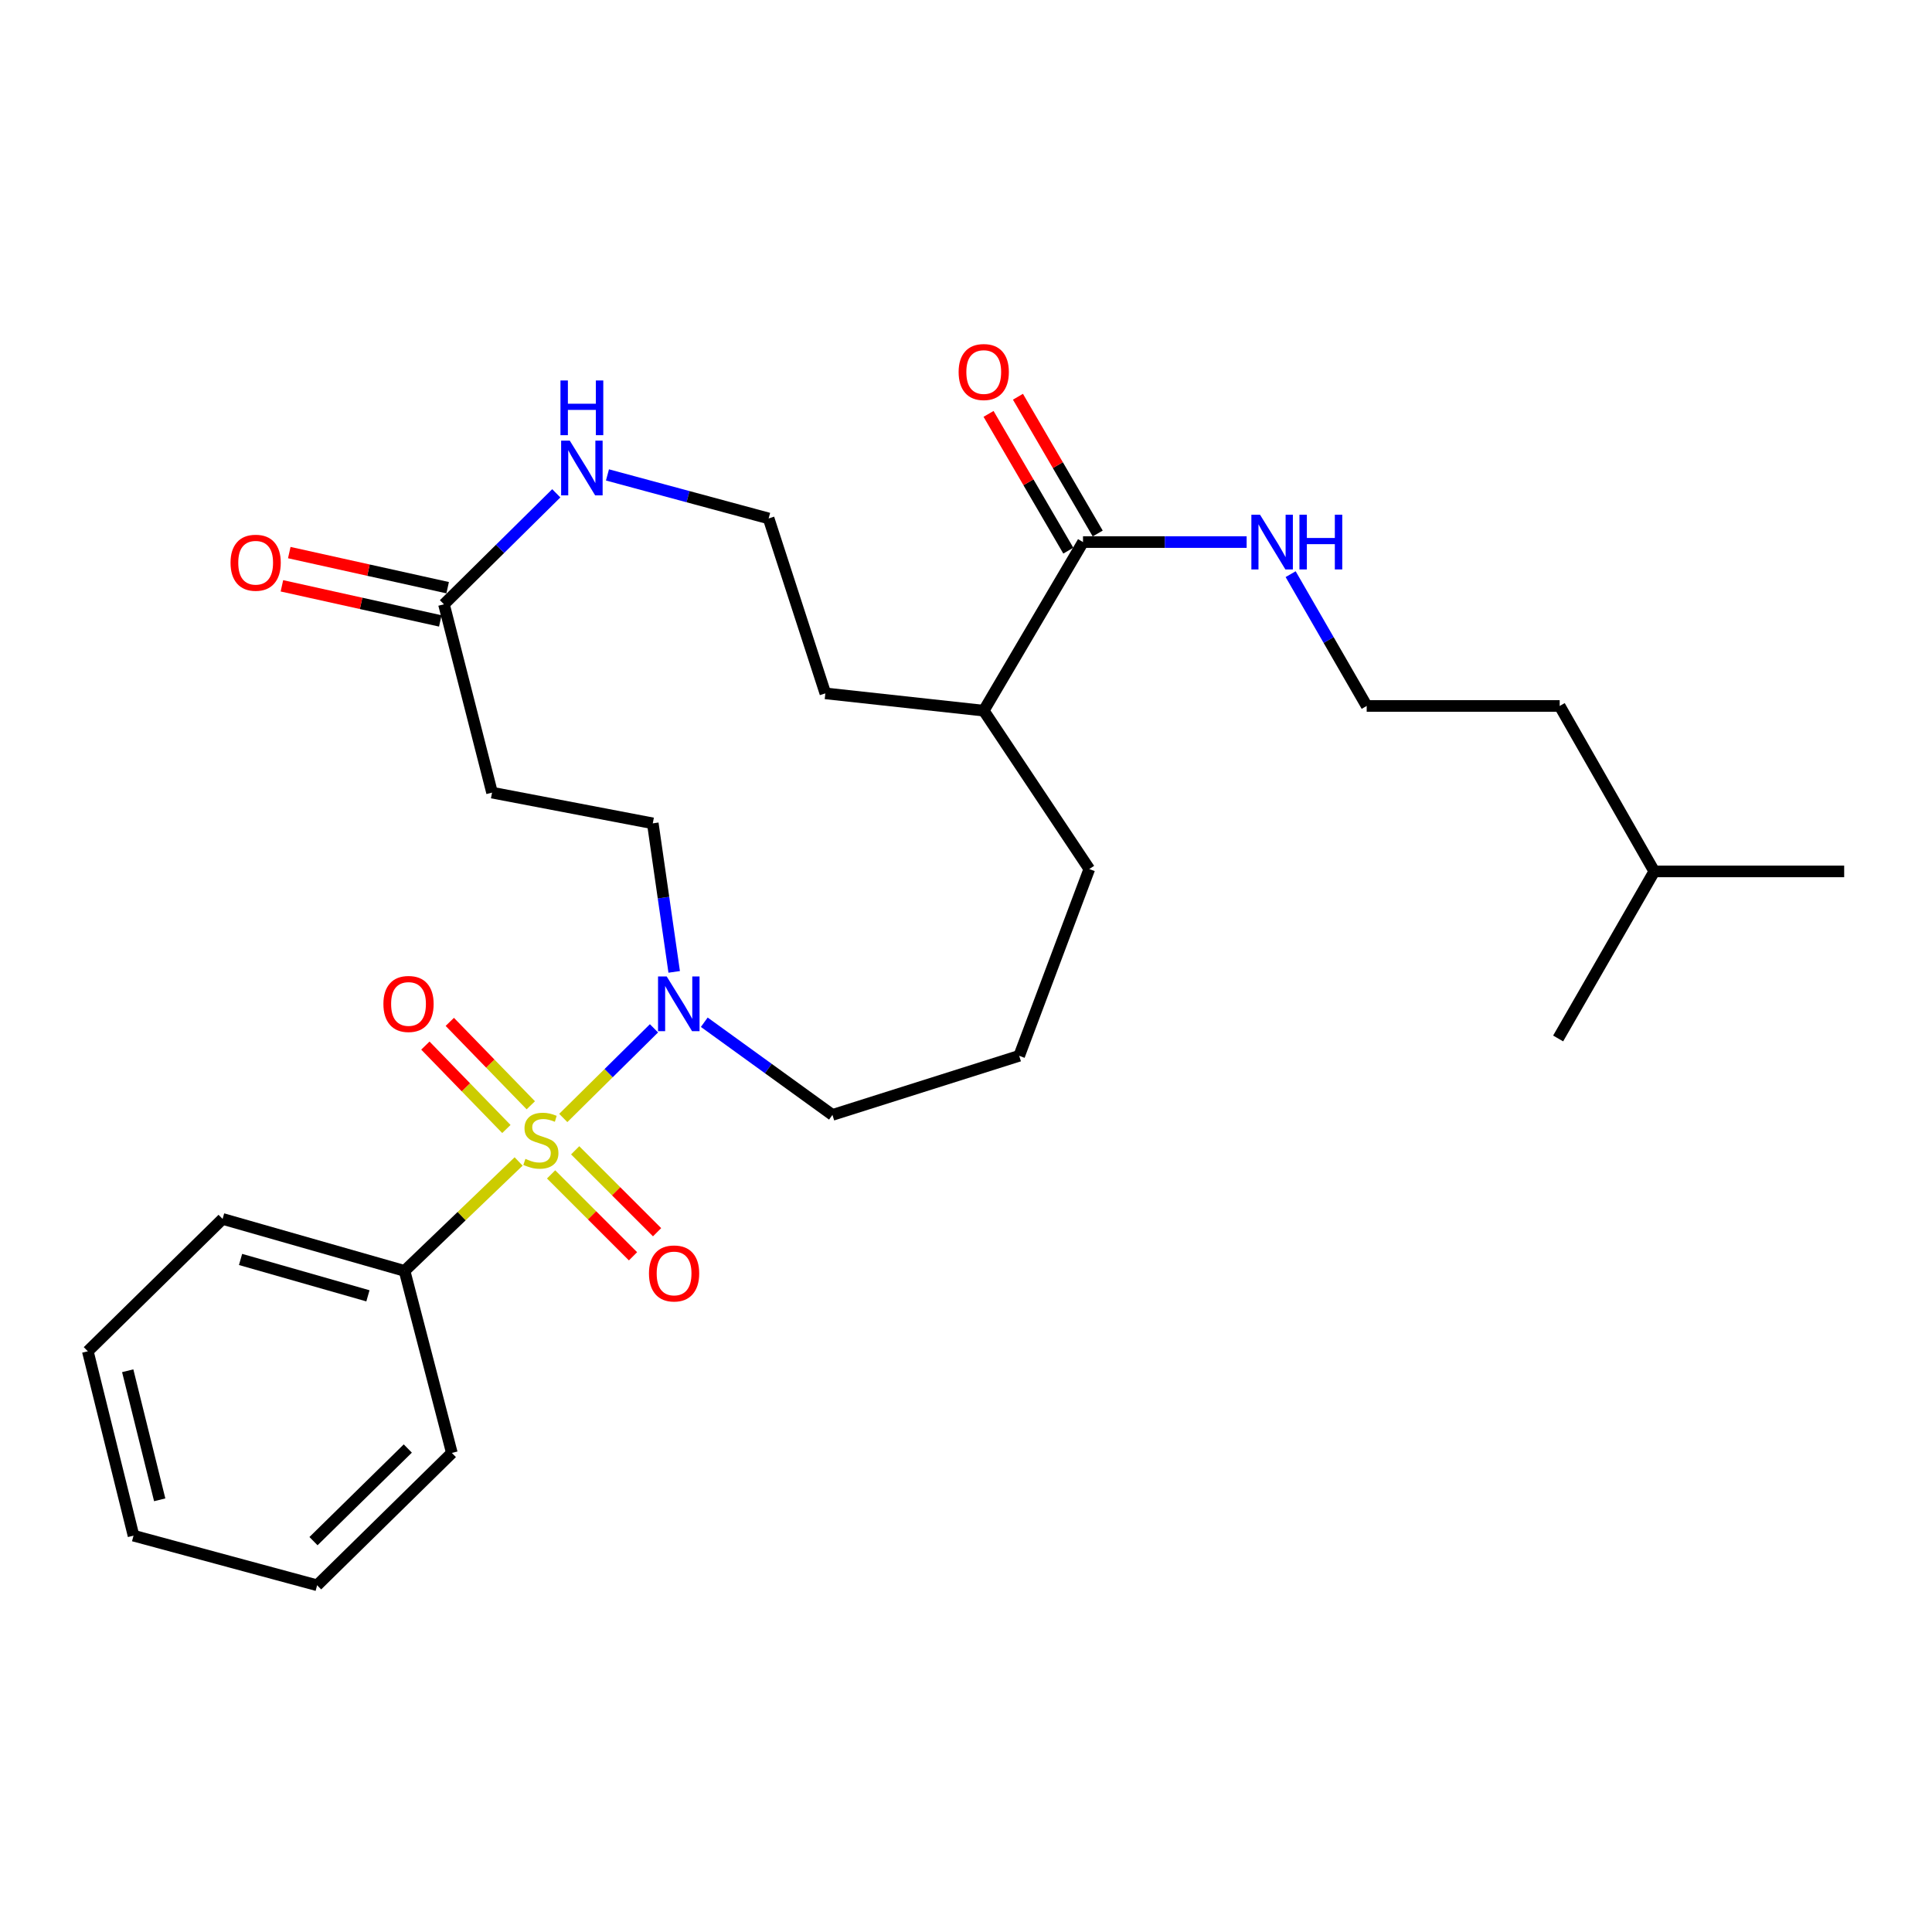 <?xml version='1.0' encoding='iso-8859-1'?>
<svg version='1.1' baseProfile='full'
              xmlns='http://www.w3.org/2000/svg'
                      xmlns:rdkit='http://www.rdkit.org/xml'
                      xmlns:xlink='http://www.w3.org/1999/xlink'
                  xml:space='preserve'
width='1000px' height='1000px' viewBox='0 0 1000 1000'>
<!-- END OF HEADER -->
<rect style='opacity:1.0;fill:#FFFFFF;stroke:none' width='1000' height='1000' x='0' y='0'> </rect>
<path class='bond-0' d='M 291.549,578.659 L 315.023,555.458' style='fill:none;fill-rule:evenodd;stroke:#CCCC00;stroke-width:6px;stroke-linecap:butt;stroke-linejoin:miter;stroke-opacity:1' />
<path class='bond-0' d='M 315.023,555.458 L 338.498,532.257' style='fill:none;fill-rule:evenodd;stroke:#0000FF;stroke-width:6px;stroke-linecap:butt;stroke-linejoin:miter;stroke-opacity:1' />
<path class='bond-3' d='M 285.249,607.859 L 306.446,629.056' style='fill:none;fill-rule:evenodd;stroke:#CCCC00;stroke-width:6px;stroke-linecap:butt;stroke-linejoin:miter;stroke-opacity:1' />
<path class='bond-3' d='M 306.446,629.056 L 327.644,650.254' style='fill:none;fill-rule:evenodd;stroke:#FF0000;stroke-width:6px;stroke-linecap:butt;stroke-linejoin:miter;stroke-opacity:1' />
<path class='bond-3' d='M 297.706,595.402 L 318.904,616.599' style='fill:none;fill-rule:evenodd;stroke:#CCCC00;stroke-width:6px;stroke-linecap:butt;stroke-linejoin:miter;stroke-opacity:1' />
<path class='bond-3' d='M 318.904,616.599 L 340.101,637.796' style='fill:none;fill-rule:evenodd;stroke:#FF0000;stroke-width:6px;stroke-linecap:butt;stroke-linejoin:miter;stroke-opacity:1' />
<path class='bond-4' d='M 274.741,572.095 L 253.776,550.507' style='fill:none;fill-rule:evenodd;stroke:#CCCC00;stroke-width:6px;stroke-linecap:butt;stroke-linejoin:miter;stroke-opacity:1' />
<path class='bond-4' d='M 253.776,550.507 L 232.812,528.92' style='fill:none;fill-rule:evenodd;stroke:#FF0000;stroke-width:6px;stroke-linecap:butt;stroke-linejoin:miter;stroke-opacity:1' />
<path class='bond-4' d='M 262.102,584.368 L 241.138,562.781' style='fill:none;fill-rule:evenodd;stroke:#CCCC00;stroke-width:6px;stroke-linecap:butt;stroke-linejoin:miter;stroke-opacity:1' />
<path class='bond-4' d='M 241.138,562.781 L 220.174,541.194' style='fill:none;fill-rule:evenodd;stroke:#FF0000;stroke-width:6px;stroke-linecap:butt;stroke-linejoin:miter;stroke-opacity:1' />
<path class='bond-5' d='M 268.436,601.171 L 238.919,629.491' style='fill:none;fill-rule:evenodd;stroke:#CCCC00;stroke-width:6px;stroke-linecap:butt;stroke-linejoin:miter;stroke-opacity:1' />
<path class='bond-5' d='M 238.919,629.491 L 209.403,657.812' style='fill:none;fill-rule:evenodd;stroke:#000000;stroke-width:6px;stroke-linecap:butt;stroke-linejoin:miter;stroke-opacity:1' />
<path class='bond-8' d='M 348.959,503.046 L 343.421,464.605' style='fill:none;fill-rule:evenodd;stroke:#0000FF;stroke-width:6px;stroke-linecap:butt;stroke-linejoin:miter;stroke-opacity:1' />
<path class='bond-8' d='M 343.421,464.605 L 337.882,426.164' style='fill:none;fill-rule:evenodd;stroke:#000000;stroke-width:6px;stroke-linecap:butt;stroke-linejoin:miter;stroke-opacity:1' />
<path class='bond-14' d='M 364.533,529.106 L 397.702,553.091' style='fill:none;fill-rule:evenodd;stroke:#0000FF;stroke-width:6px;stroke-linecap:butt;stroke-linejoin:miter;stroke-opacity:1' />
<path class='bond-14' d='M 397.702,553.091 L 430.872,577.076' style='fill:none;fill-rule:evenodd;stroke:#000000;stroke-width:6px;stroke-linecap:butt;stroke-linejoin:miter;stroke-opacity:1' />
<path class='bond-1' d='M 229.8,312.787 L 254.679,410.26' style='fill:none;fill-rule:evenodd;stroke:#000000;stroke-width:6px;stroke-linecap:butt;stroke-linejoin:miter;stroke-opacity:1' />
<path class='bond-7' d='M 229.8,312.787 L 258.865,284.061' style='fill:none;fill-rule:evenodd;stroke:#000000;stroke-width:6px;stroke-linecap:butt;stroke-linejoin:miter;stroke-opacity:1' />
<path class='bond-7' d='M 258.865,284.061 L 287.93,255.335' style='fill:none;fill-rule:evenodd;stroke:#0000FF;stroke-width:6px;stroke-linecap:butt;stroke-linejoin:miter;stroke-opacity:1' />
<path class='bond-10' d='M 231.706,304.188 L 190.717,295.104' style='fill:none;fill-rule:evenodd;stroke:#000000;stroke-width:6px;stroke-linecap:butt;stroke-linejoin:miter;stroke-opacity:1' />
<path class='bond-10' d='M 190.717,295.104 L 149.729,286.021' style='fill:none;fill-rule:evenodd;stroke:#FF0000;stroke-width:6px;stroke-linecap:butt;stroke-linejoin:miter;stroke-opacity:1' />
<path class='bond-10' d='M 227.894,321.387 L 186.906,312.304' style='fill:none;fill-rule:evenodd;stroke:#000000;stroke-width:6px;stroke-linecap:butt;stroke-linejoin:miter;stroke-opacity:1' />
<path class='bond-10' d='M 186.906,312.304 L 145.917,303.221' style='fill:none;fill-rule:evenodd;stroke:#FF0000;stroke-width:6px;stroke-linecap:butt;stroke-linejoin:miter;stroke-opacity:1' />
<path class='bond-2' d='M 560.564,280.577 L 509.181,367.842' style='fill:none;fill-rule:evenodd;stroke:#000000;stroke-width:6px;stroke-linecap:butt;stroke-linejoin:miter;stroke-opacity:1' />
<path class='bond-9' d='M 568.173,276.139 L 547.529,240.746' style='fill:none;fill-rule:evenodd;stroke:#000000;stroke-width:6px;stroke-linecap:butt;stroke-linejoin:miter;stroke-opacity:1' />
<path class='bond-9' d='M 547.529,240.746 L 526.886,205.353' style='fill:none;fill-rule:evenodd;stroke:#FF0000;stroke-width:6px;stroke-linecap:butt;stroke-linejoin:miter;stroke-opacity:1' />
<path class='bond-9' d='M 552.955,285.015 L 532.312,249.622' style='fill:none;fill-rule:evenodd;stroke:#000000;stroke-width:6px;stroke-linecap:butt;stroke-linejoin:miter;stroke-opacity:1' />
<path class='bond-9' d='M 532.312,249.622 L 511.668,214.229' style='fill:none;fill-rule:evenodd;stroke:#FF0000;stroke-width:6px;stroke-linecap:butt;stroke-linejoin:miter;stroke-opacity:1' />
<path class='bond-11' d='M 560.564,280.577 L 602.913,280.577' style='fill:none;fill-rule:evenodd;stroke:#000000;stroke-width:6px;stroke-linecap:butt;stroke-linejoin:miter;stroke-opacity:1' />
<path class='bond-11' d='M 602.913,280.577 L 645.261,280.577' style='fill:none;fill-rule:evenodd;stroke:#0000FF;stroke-width:6px;stroke-linecap:butt;stroke-linejoin:miter;stroke-opacity:1' />
<path class='bond-19' d='M 209.403,657.812 L 115.219,630.916' style='fill:none;fill-rule:evenodd;stroke:#000000;stroke-width:6px;stroke-linecap:butt;stroke-linejoin:miter;stroke-opacity:1' />
<path class='bond-19' d='M 190.438,670.718 L 124.509,651.891' style='fill:none;fill-rule:evenodd;stroke:#000000;stroke-width:6px;stroke-linecap:butt;stroke-linejoin:miter;stroke-opacity:1' />
<path class='bond-20' d='M 209.403,657.812 L 233.881,752.045' style='fill:none;fill-rule:evenodd;stroke:#000000;stroke-width:6px;stroke-linecap:butt;stroke-linejoin:miter;stroke-opacity:1' />
<path class='bond-6' d='M 254.679,410.26 L 337.882,426.164' style='fill:none;fill-rule:evenodd;stroke:#000000;stroke-width:6px;stroke-linecap:butt;stroke-linejoin:miter;stroke-opacity:1' />
<path class='bond-13' d='M 314.422,245.816 L 356.131,257.08' style='fill:none;fill-rule:evenodd;stroke:#0000FF;stroke-width:6px;stroke-linecap:butt;stroke-linejoin:miter;stroke-opacity:1' />
<path class='bond-13' d='M 356.131,257.08 L 397.839,268.343' style='fill:none;fill-rule:evenodd;stroke:#000000;stroke-width:6px;stroke-linecap:butt;stroke-linejoin:miter;stroke-opacity:1' />
<path class='bond-15' d='M 668.031,297.186 L 687.713,331.295' style='fill:none;fill-rule:evenodd;stroke:#0000FF;stroke-width:6px;stroke-linecap:butt;stroke-linejoin:miter;stroke-opacity:1' />
<path class='bond-15' d='M 687.713,331.295 L 707.395,365.404' style='fill:none;fill-rule:evenodd;stroke:#000000;stroke-width:6px;stroke-linecap:butt;stroke-linejoin:miter;stroke-opacity:1' />
<path class='bond-12' d='M 509.181,367.842 L 563.823,449.821' style='fill:none;fill-rule:evenodd;stroke:#000000;stroke-width:6px;stroke-linecap:butt;stroke-linejoin:miter;stroke-opacity:1' />
<path class='bond-17' d='M 509.181,367.842 L 427.201,358.886' style='fill:none;fill-rule:evenodd;stroke:#000000;stroke-width:6px;stroke-linecap:butt;stroke-linejoin:miter;stroke-opacity:1' />
<path class='bond-29' d='M 397.839,268.343 L 427.201,358.886' style='fill:none;fill-rule:evenodd;stroke:#000000;stroke-width:6px;stroke-linecap:butt;stroke-linejoin:miter;stroke-opacity:1' />
<path class='bond-16' d='M 430.872,577.076 L 527.532,546.481' style='fill:none;fill-rule:evenodd;stroke:#000000;stroke-width:6px;stroke-linecap:butt;stroke-linejoin:miter;stroke-opacity:1' />
<path class='bond-21' d='M 707.395,365.404 L 807.294,365.404' style='fill:none;fill-rule:evenodd;stroke:#000000;stroke-width:6px;stroke-linecap:butt;stroke-linejoin:miter;stroke-opacity:1' />
<path class='bond-18' d='M 527.532,546.481 L 563.823,449.821' style='fill:none;fill-rule:evenodd;stroke:#000000;stroke-width:6px;stroke-linecap:butt;stroke-linejoin:miter;stroke-opacity:1' />
<path class='bond-26' d='M 115.219,630.916 L 45.455,699.418' style='fill:none;fill-rule:evenodd;stroke:#000000;stroke-width:6px;stroke-linecap:butt;stroke-linejoin:miter;stroke-opacity:1' />
<path class='bond-25' d='M 233.881,752.045 L 164.146,820.537' style='fill:none;fill-rule:evenodd;stroke:#000000;stroke-width:6px;stroke-linecap:butt;stroke-linejoin:miter;stroke-opacity:1' />
<path class='bond-25' d='M 211.076,749.75 L 162.262,797.695' style='fill:none;fill-rule:evenodd;stroke:#000000;stroke-width:6px;stroke-linecap:butt;stroke-linejoin:miter;stroke-opacity:1' />
<path class='bond-22' d='M 807.294,365.404 L 856.251,451.044' style='fill:none;fill-rule:evenodd;stroke:#000000;stroke-width:6px;stroke-linecap:butt;stroke-linejoin:miter;stroke-opacity:1' />
<path class='bond-23' d='M 856.251,451.044 L 806.492,537.506' style='fill:none;fill-rule:evenodd;stroke:#000000;stroke-width:6px;stroke-linecap:butt;stroke-linejoin:miter;stroke-opacity:1' />
<path class='bond-24' d='M 856.251,451.044 L 954.545,451.044' style='fill:none;fill-rule:evenodd;stroke:#000000;stroke-width:6px;stroke-linecap:butt;stroke-linejoin:miter;stroke-opacity:1' />
<path class='bond-27' d='M 164.146,820.537 L 69.111,794.855' style='fill:none;fill-rule:evenodd;stroke:#000000;stroke-width:6px;stroke-linecap:butt;stroke-linejoin:miter;stroke-opacity:1' />
<path class='bond-28' d='M 45.455,699.418 L 69.111,794.855' style='fill:none;fill-rule:evenodd;stroke:#000000;stroke-width:6px;stroke-linecap:butt;stroke-linejoin:miter;stroke-opacity:1' />
<path class='bond-28' d='M 66.103,709.495 L 82.662,776.301' style='fill:none;fill-rule:evenodd;stroke:#000000;stroke-width:6px;stroke-linecap:butt;stroke-linejoin:miter;stroke-opacity:1' />
<path  class='atom-0' d='M 271.96 599.833
Q 272.28 599.953, 273.6 600.513
Q 274.92 601.073, 276.36 601.433
Q 277.84 601.753, 279.28 601.753
Q 281.96 601.753, 283.52 600.473
Q 285.08 599.153, 285.08 596.873
Q 285.08 595.313, 284.28 594.353
Q 283.52 593.393, 282.32 592.873
Q 281.12 592.353, 279.12 591.753
Q 276.6 590.993, 275.08 590.273
Q 273.6 589.553, 272.52 588.033
Q 271.48 586.513, 271.48 583.953
Q 271.48 580.393, 273.88 578.193
Q 276.32 575.993, 281.12 575.993
Q 284.4 575.993, 288.12 577.553
L 287.2 580.633
Q 283.8 579.233, 281.24 579.233
Q 278.48 579.233, 276.96 580.393
Q 275.44 581.513, 275.48 583.473
Q 275.48 584.993, 276.24 585.913
Q 277.04 586.833, 278.16 587.353
Q 279.32 587.873, 281.24 588.473
Q 283.8 589.273, 285.32 590.073
Q 286.84 590.873, 287.92 592.513
Q 289.04 594.113, 289.04 596.873
Q 289.04 600.793, 286.4 602.913
Q 283.8 604.993, 279.44 604.993
Q 276.92 604.993, 275 604.433
Q 273.12 603.913, 270.88 602.993
L 271.96 599.833
' fill='#CCCC00'/>
<path  class='atom-1' d='M 345.08 505.405
L 354.36 520.405
Q 355.28 521.885, 356.76 524.565
Q 358.24 527.245, 358.32 527.405
L 358.32 505.405
L 362.08 505.405
L 362.08 533.725
L 358.2 533.725
L 348.24 517.325
Q 347.08 515.405, 345.84 513.205
Q 344.64 511.005, 344.28 510.325
L 344.28 533.725
L 340.6 533.725
L 340.6 505.405
L 345.08 505.405
' fill='#0000FF'/>
<path  class='atom-4' d='M 335.902 659.135
Q 335.902 652.335, 339.262 648.535
Q 342.622 644.735, 348.902 644.735
Q 355.182 644.735, 358.542 648.535
Q 361.902 652.335, 361.902 659.135
Q 361.902 666.015, 358.502 669.935
Q 355.102 673.815, 348.902 673.815
Q 342.662 673.815, 339.262 669.935
Q 335.902 666.055, 335.902 659.135
M 348.902 670.615
Q 353.222 670.615, 355.542 667.735
Q 357.902 664.815, 357.902 659.135
Q 357.902 653.575, 355.542 650.775
Q 353.222 647.935, 348.902 647.935
Q 344.582 647.935, 342.222 650.735
Q 339.902 653.535, 339.902 659.135
Q 339.902 664.855, 342.222 667.735
Q 344.582 670.615, 348.902 670.615
' fill='#FF0000'/>
<path  class='atom-5' d='M 198.448 519.645
Q 198.448 512.845, 201.808 509.045
Q 205.168 505.245, 211.448 505.245
Q 217.728 505.245, 221.088 509.045
Q 224.448 512.845, 224.448 519.645
Q 224.448 526.525, 221.048 530.445
Q 217.648 534.325, 211.448 534.325
Q 205.208 534.325, 201.808 530.445
Q 198.448 526.565, 198.448 519.645
M 211.448 531.125
Q 215.768 531.125, 218.088 528.245
Q 220.448 525.325, 220.448 519.645
Q 220.448 514.085, 218.088 511.285
Q 215.768 508.445, 211.448 508.445
Q 207.128 508.445, 204.768 511.245
Q 202.448 514.045, 202.448 519.645
Q 202.448 525.365, 204.768 528.245
Q 207.128 531.125, 211.448 531.125
' fill='#FF0000'/>
<path  class='atom-8' d='M 294.919 228.08
L 304.199 243.08
Q 305.119 244.56, 306.599 247.24
Q 308.079 249.92, 308.159 250.08
L 308.159 228.08
L 311.919 228.08
L 311.919 256.4
L 308.039 256.4
L 298.079 240
Q 296.919 238.08, 295.679 235.88
Q 294.479 233.68, 294.119 233
L 294.119 256.4
L 290.439 256.4
L 290.439 228.08
L 294.919 228.08
' fill='#0000FF'/>
<path  class='atom-8' d='M 290.099 196.928
L 293.939 196.928
L 293.939 208.968
L 308.419 208.968
L 308.419 196.928
L 312.259 196.928
L 312.259 225.248
L 308.419 225.248
L 308.419 212.168
L 293.939 212.168
L 293.939 225.248
L 290.099 225.248
L 290.099 196.928
' fill='#0000FF'/>
<path  class='atom-10' d='M 496.181 192.561
Q 496.181 185.761, 499.541 181.961
Q 502.901 178.161, 509.181 178.161
Q 515.461 178.161, 518.821 181.961
Q 522.181 185.761, 522.181 192.561
Q 522.181 199.441, 518.781 203.361
Q 515.381 207.241, 509.181 207.241
Q 502.941 207.241, 499.541 203.361
Q 496.181 199.481, 496.181 192.561
M 509.181 204.041
Q 513.501 204.041, 515.821 201.161
Q 518.181 198.241, 518.181 192.561
Q 518.181 187.001, 515.821 184.201
Q 513.501 181.361, 509.181 181.361
Q 504.861 181.361, 502.501 184.161
Q 500.181 186.961, 500.181 192.561
Q 500.181 198.281, 502.501 201.161
Q 504.861 204.041, 509.181 204.041
' fill='#FF0000'/>
<path  class='atom-11' d='M 119.327 291.267
Q 119.327 284.467, 122.687 280.667
Q 126.047 276.867, 132.327 276.867
Q 138.607 276.867, 141.967 280.667
Q 145.327 284.467, 145.327 291.267
Q 145.327 298.147, 141.927 302.067
Q 138.527 305.947, 132.327 305.947
Q 126.087 305.947, 122.687 302.067
Q 119.327 298.187, 119.327 291.267
M 132.327 302.747
Q 136.647 302.747, 138.967 299.867
Q 141.327 296.947, 141.327 291.267
Q 141.327 285.707, 138.967 282.907
Q 136.647 280.067, 132.327 280.067
Q 128.007 280.067, 125.647 282.867
Q 123.327 285.667, 123.327 291.267
Q 123.327 296.987, 125.647 299.867
Q 128.007 302.747, 132.327 302.747
' fill='#FF0000'/>
<path  class='atom-12' d='M 652.188 266.417
L 661.468 281.417
Q 662.388 282.897, 663.868 285.577
Q 665.348 288.257, 665.428 288.417
L 665.428 266.417
L 669.188 266.417
L 669.188 294.737
L 665.308 294.737
L 655.348 278.337
Q 654.188 276.417, 652.948 274.217
Q 651.748 272.017, 651.388 271.337
L 651.388 294.737
L 647.708 294.737
L 647.708 266.417
L 652.188 266.417
' fill='#0000FF'/>
<path  class='atom-12' d='M 672.588 266.417
L 676.428 266.417
L 676.428 278.457
L 690.908 278.457
L 690.908 266.417
L 694.748 266.417
L 694.748 294.737
L 690.908 294.737
L 690.908 281.657
L 676.428 281.657
L 676.428 294.737
L 672.588 294.737
L 672.588 266.417
' fill='#0000FF'/>
</svg>
